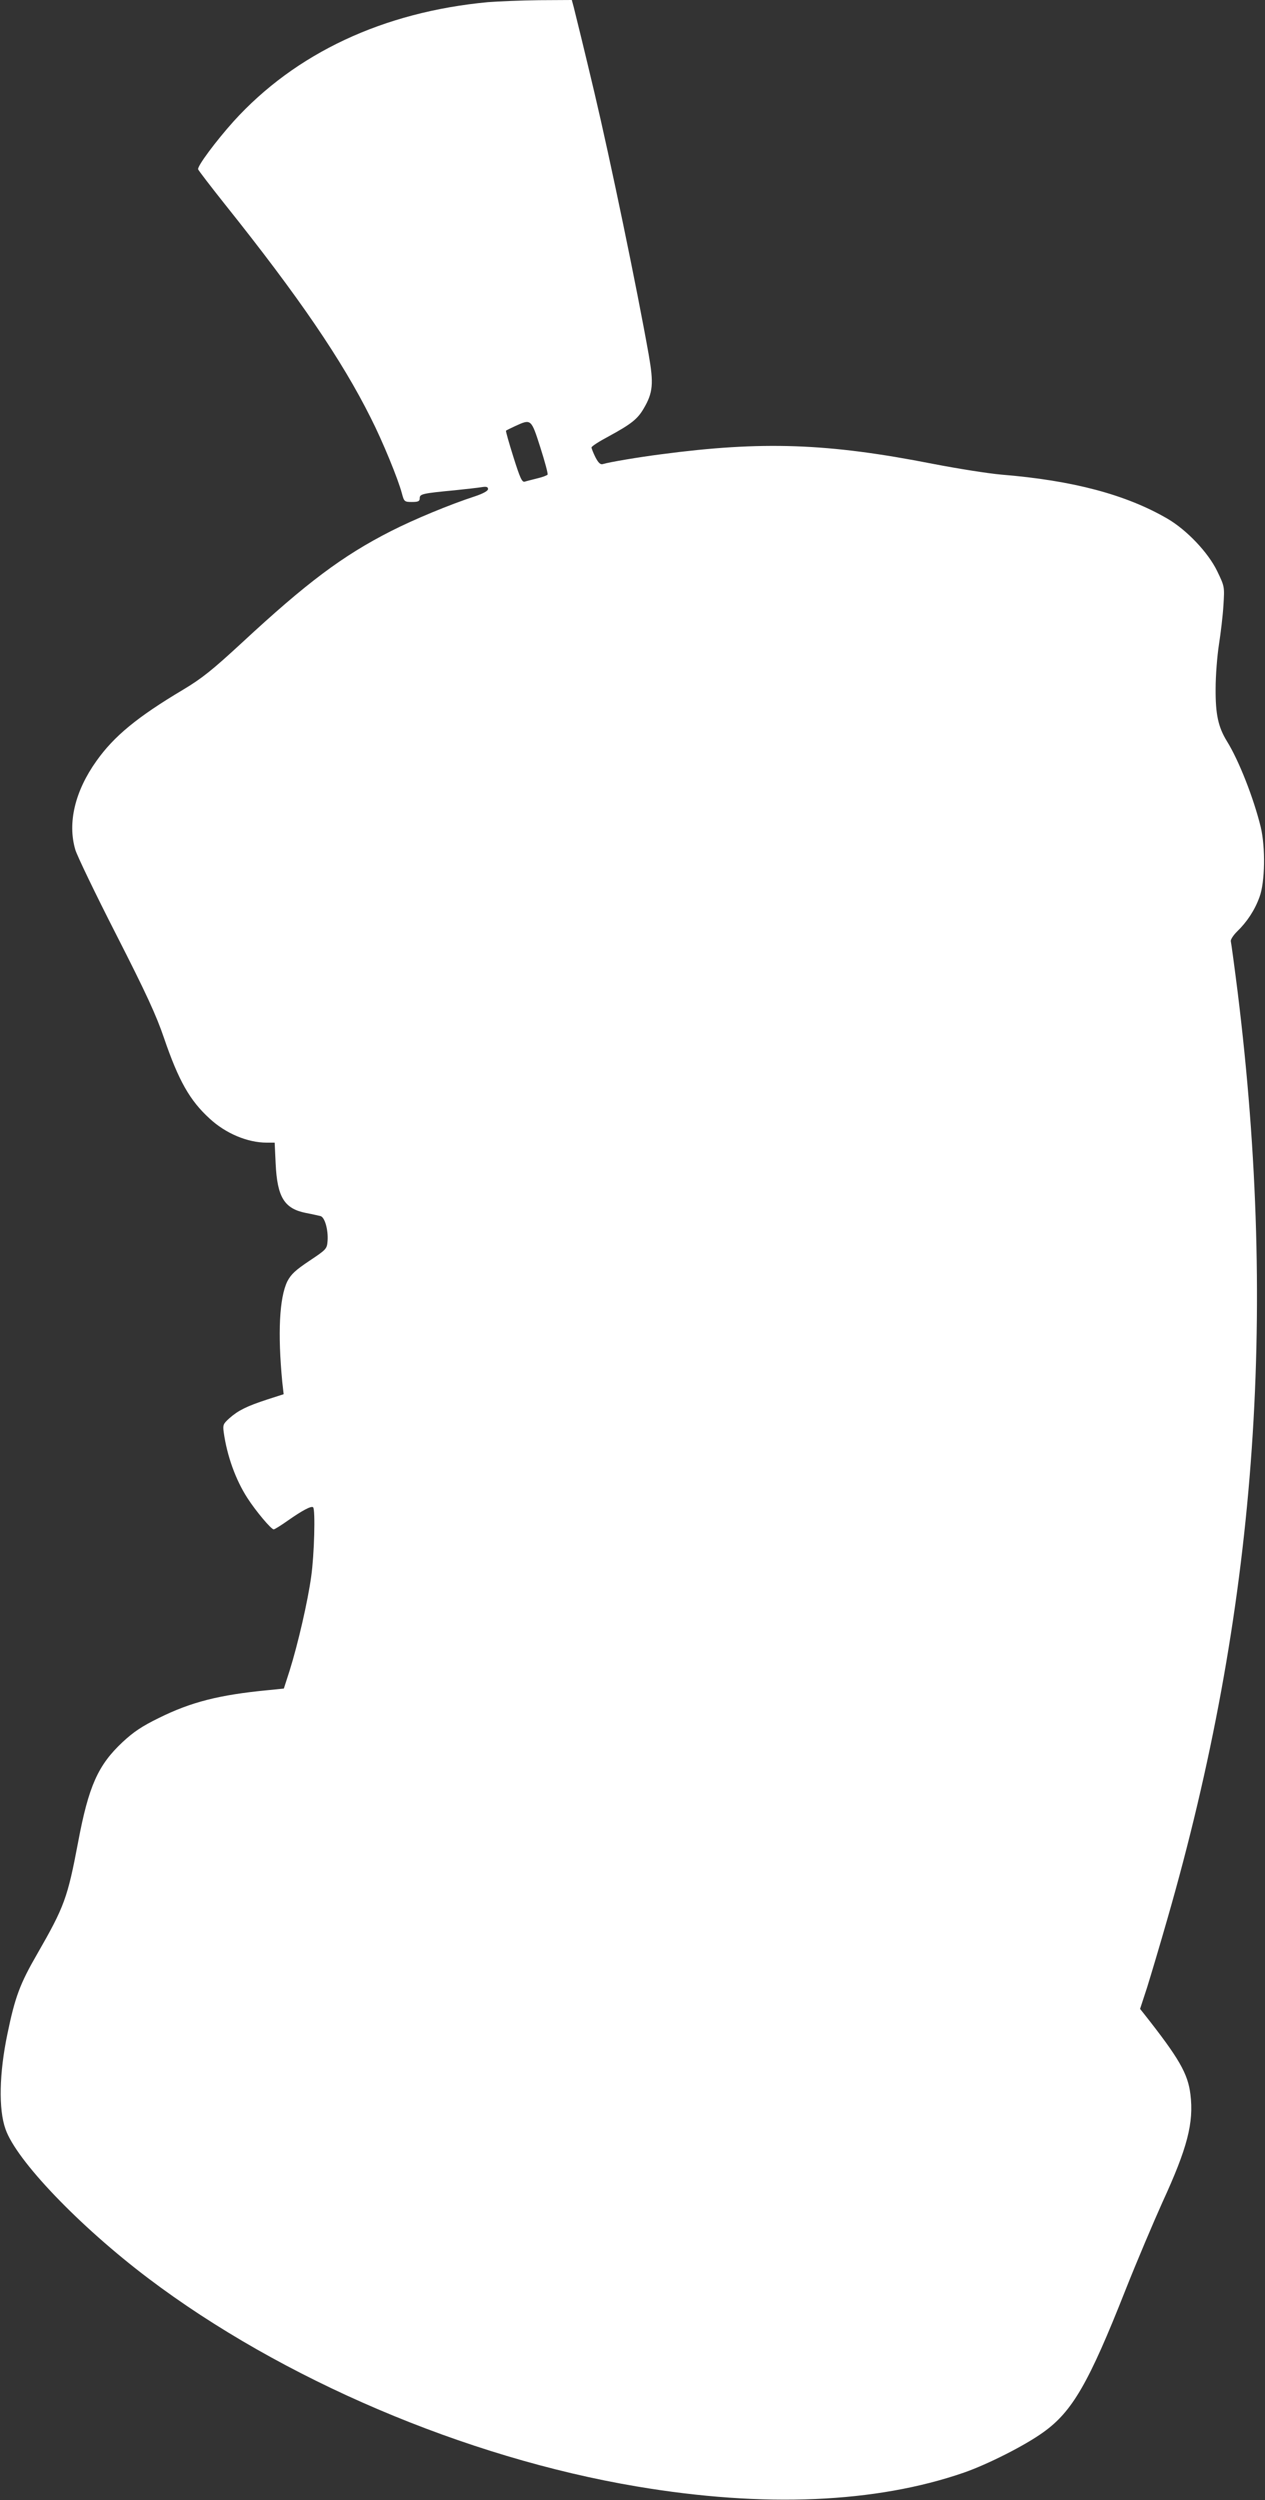 <?xml version="1.0" standalone="no"?>
<!DOCTYPE svg PUBLIC "-//W3C//DTD SVG 20010904//EN"
 "http://www.w3.org/TR/2001/REC-SVG-20010904/DTD/svg10.dtd">
<svg version="1.0" xmlns="http://www.w3.org/2000/svg"
 width="648pt" height="1280pt" viewBox="0 0 648 1280"
 preserveAspectRatio="xMidYMid meet">
<rect x="0" y="0" width="648" height="1280" fill="#333333" stroke="none"/>
<g transform="translate(0,1280) scale(0.1,-0.1)"
fill="#ffffff" stroke="none">
<path d="M2500 12789 c-536 -50 -987 -261 -1304 -611 -88 -98 -187 -230 -181
-245 2 -6 64 -87 138 -180 378 -473 598 -796 746 -1092 61 -120 141 -315 160
-388 11 -41 13 -43 51 -43 33 0 40 4 40 19 0 22 12 25 180 41 58 6 120 13 138
16 24 4 32 1 32 -10 0 -9 -25 -23 -67 -37 -129 -42 -312 -118 -430 -178 -248
-126 -433 -265 -763 -571 -153 -141 -205 -183 -302 -241 -235 -140 -354 -238
-444 -365 -110 -154 -149 -317 -108 -455 9 -30 103 -226 210 -435 153 -300
205 -413 244 -528 75 -219 132 -320 234 -413 82 -76 194 -123 292 -123 l41 0
5 -107 c8 -172 44 -231 155 -253 32 -6 66 -14 75 -16 22 -6 40 -71 36 -127 -3
-41 -6 -44 -93 -102 -72 -48 -94 -69 -113 -105 -41 -84 -50 -266 -26 -516 l7
-62 -84 -27 c-104 -34 -149 -56 -194 -96 -32 -29 -34 -34 -29 -72 17 -121 61
-243 121 -336 43 -67 122 -161 135 -161 5 0 37 20 71 44 74 52 122 78 131 69
12 -12 6 -244 -10 -355 -17 -124 -67 -343 -111 -483 l-29 -90 -79 -8 c-252
-24 -397 -61 -562 -143 -86 -42 -129 -71 -185 -123 -126 -118 -174 -225 -228
-513 -54 -285 -70 -329 -209 -571 -89 -154 -114 -221 -153 -410 -42 -201 -46
-386 -10 -487 55 -160 378 -497 731 -764 684 -517 1624 -918 2503 -1066 653
-110 1225 -85 1676 71 123 43 313 139 407 207 148 106 232 251 420 727 59 149
145 351 190 451 127 276 161 406 143 551 -13 107 -58 185 -238 413 l-20 25 36
110 c19 61 66 218 104 351 452 1569 566 3074 360 4744 -17 135 -33 252 -35
260 -3 8 12 31 31 50 52 50 92 111 116 178 28 75 31 253 6 358 -36 147 -111
339 -173 439 -45 73 -59 139 -58 270 0 66 8 167 17 225 9 58 20 148 23 201 6
96 6 96 -32 175 -46 95 -155 210 -254 268 -213 124 -485 196 -851 226 -69 6
-226 31 -350 55 -539 106 -874 118 -1395 49 -110 -14 -265 -40 -297 -50 -12
-4 -23 6 -38 35 -11 22 -20 45 -20 50 0 6 39 31 88 57 116 63 148 89 179 142
48 81 52 128 26 276 -60 339 -196 994 -278 1341 -47 199 -96 399 -106 438
l-10 37 -167 -1 c-92 -1 -210 -6 -262 -10z m268 -2280 c23 -72 40 -135 37
-139 -3 -4 -26 -13 -52 -19 -27 -7 -56 -14 -65 -17 -14 -4 -24 18 -58 126 -23
73 -40 133 -38 135 2 2 24 13 48 24 81 37 81 37 128 -110z"/>
</g>
</svg>

